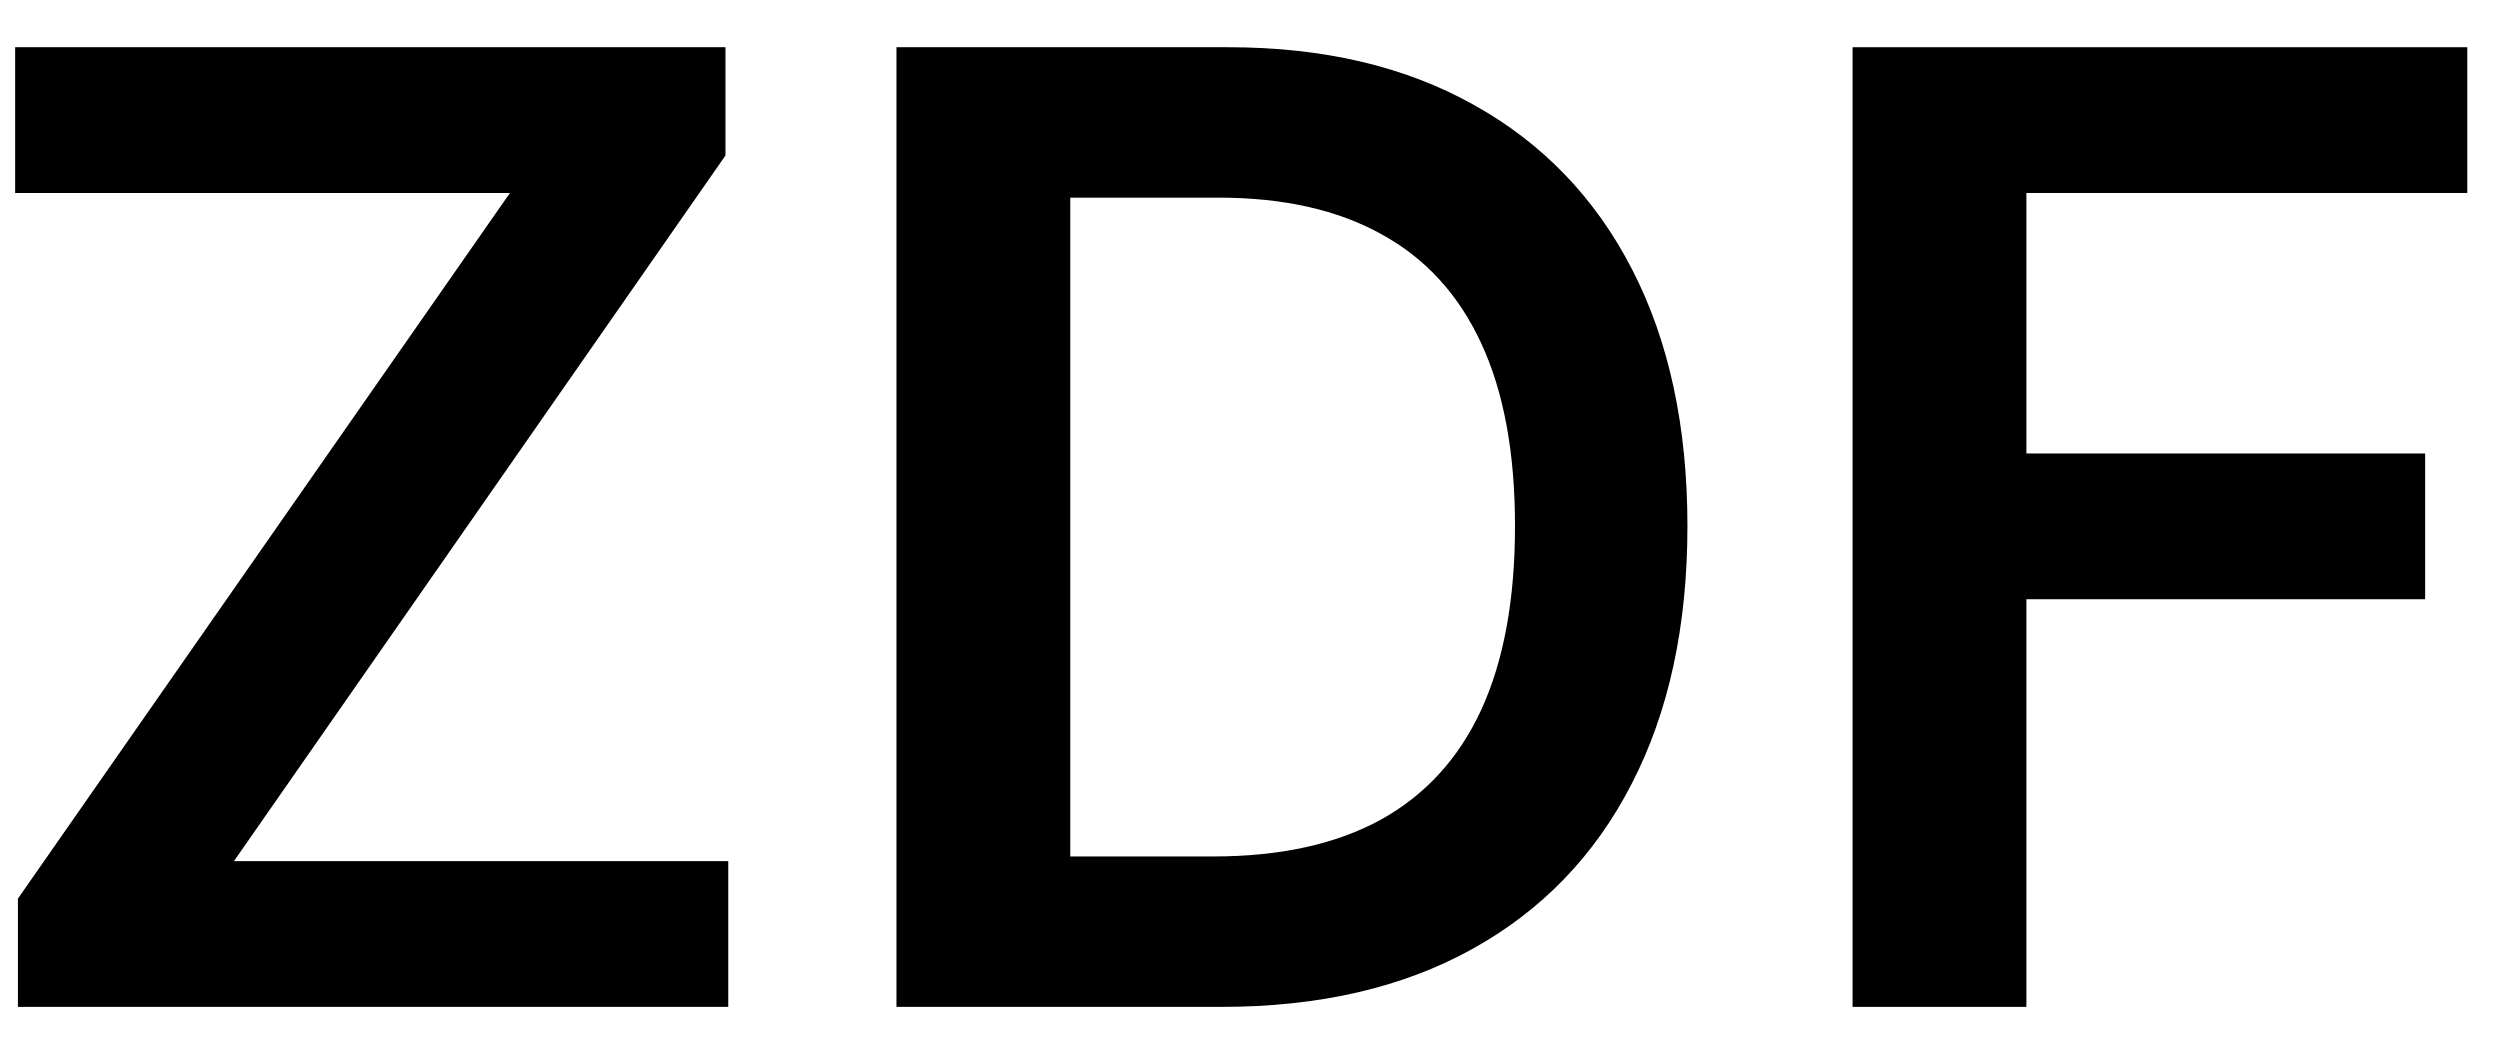 <svg width="36" height="15" viewBox="0 0 36 15" fill="none" xmlns="http://www.w3.org/2000/svg">
<path d="M0.258 14.499V12.94L7.343 2.779H0.218V0.68H10.447V2.239L3.369 12.4H10.487V14.499H0.258Z" fill="black"/>
<path d="M17.592 14.499H12.909V0.68H17.686C19.058 0.68 20.237 0.957 21.222 1.51C22.211 2.059 22.972 2.849 23.502 3.879C24.033 4.909 24.299 6.141 24.299 7.576C24.299 9.015 24.031 10.252 23.496 11.287C22.965 12.322 22.198 13.115 21.195 13.669C20.196 14.222 18.995 14.499 17.592 14.499ZM15.412 12.333H17.47C18.433 12.333 19.236 12.157 19.879 11.806C20.522 11.451 21.006 10.923 21.33 10.221C21.654 9.515 21.816 8.633 21.816 7.576C21.816 6.519 21.654 5.642 21.33 4.945C21.006 4.243 20.527 3.719 19.893 3.373C19.263 3.022 18.48 2.846 17.545 2.846H15.412V12.333Z" fill="black"/>
<path d="M26.677 14.499V0.68H35.529V2.779H29.18V6.53H34.922V8.629H29.18V14.499H26.677Z" fill="black"/>
</svg>
